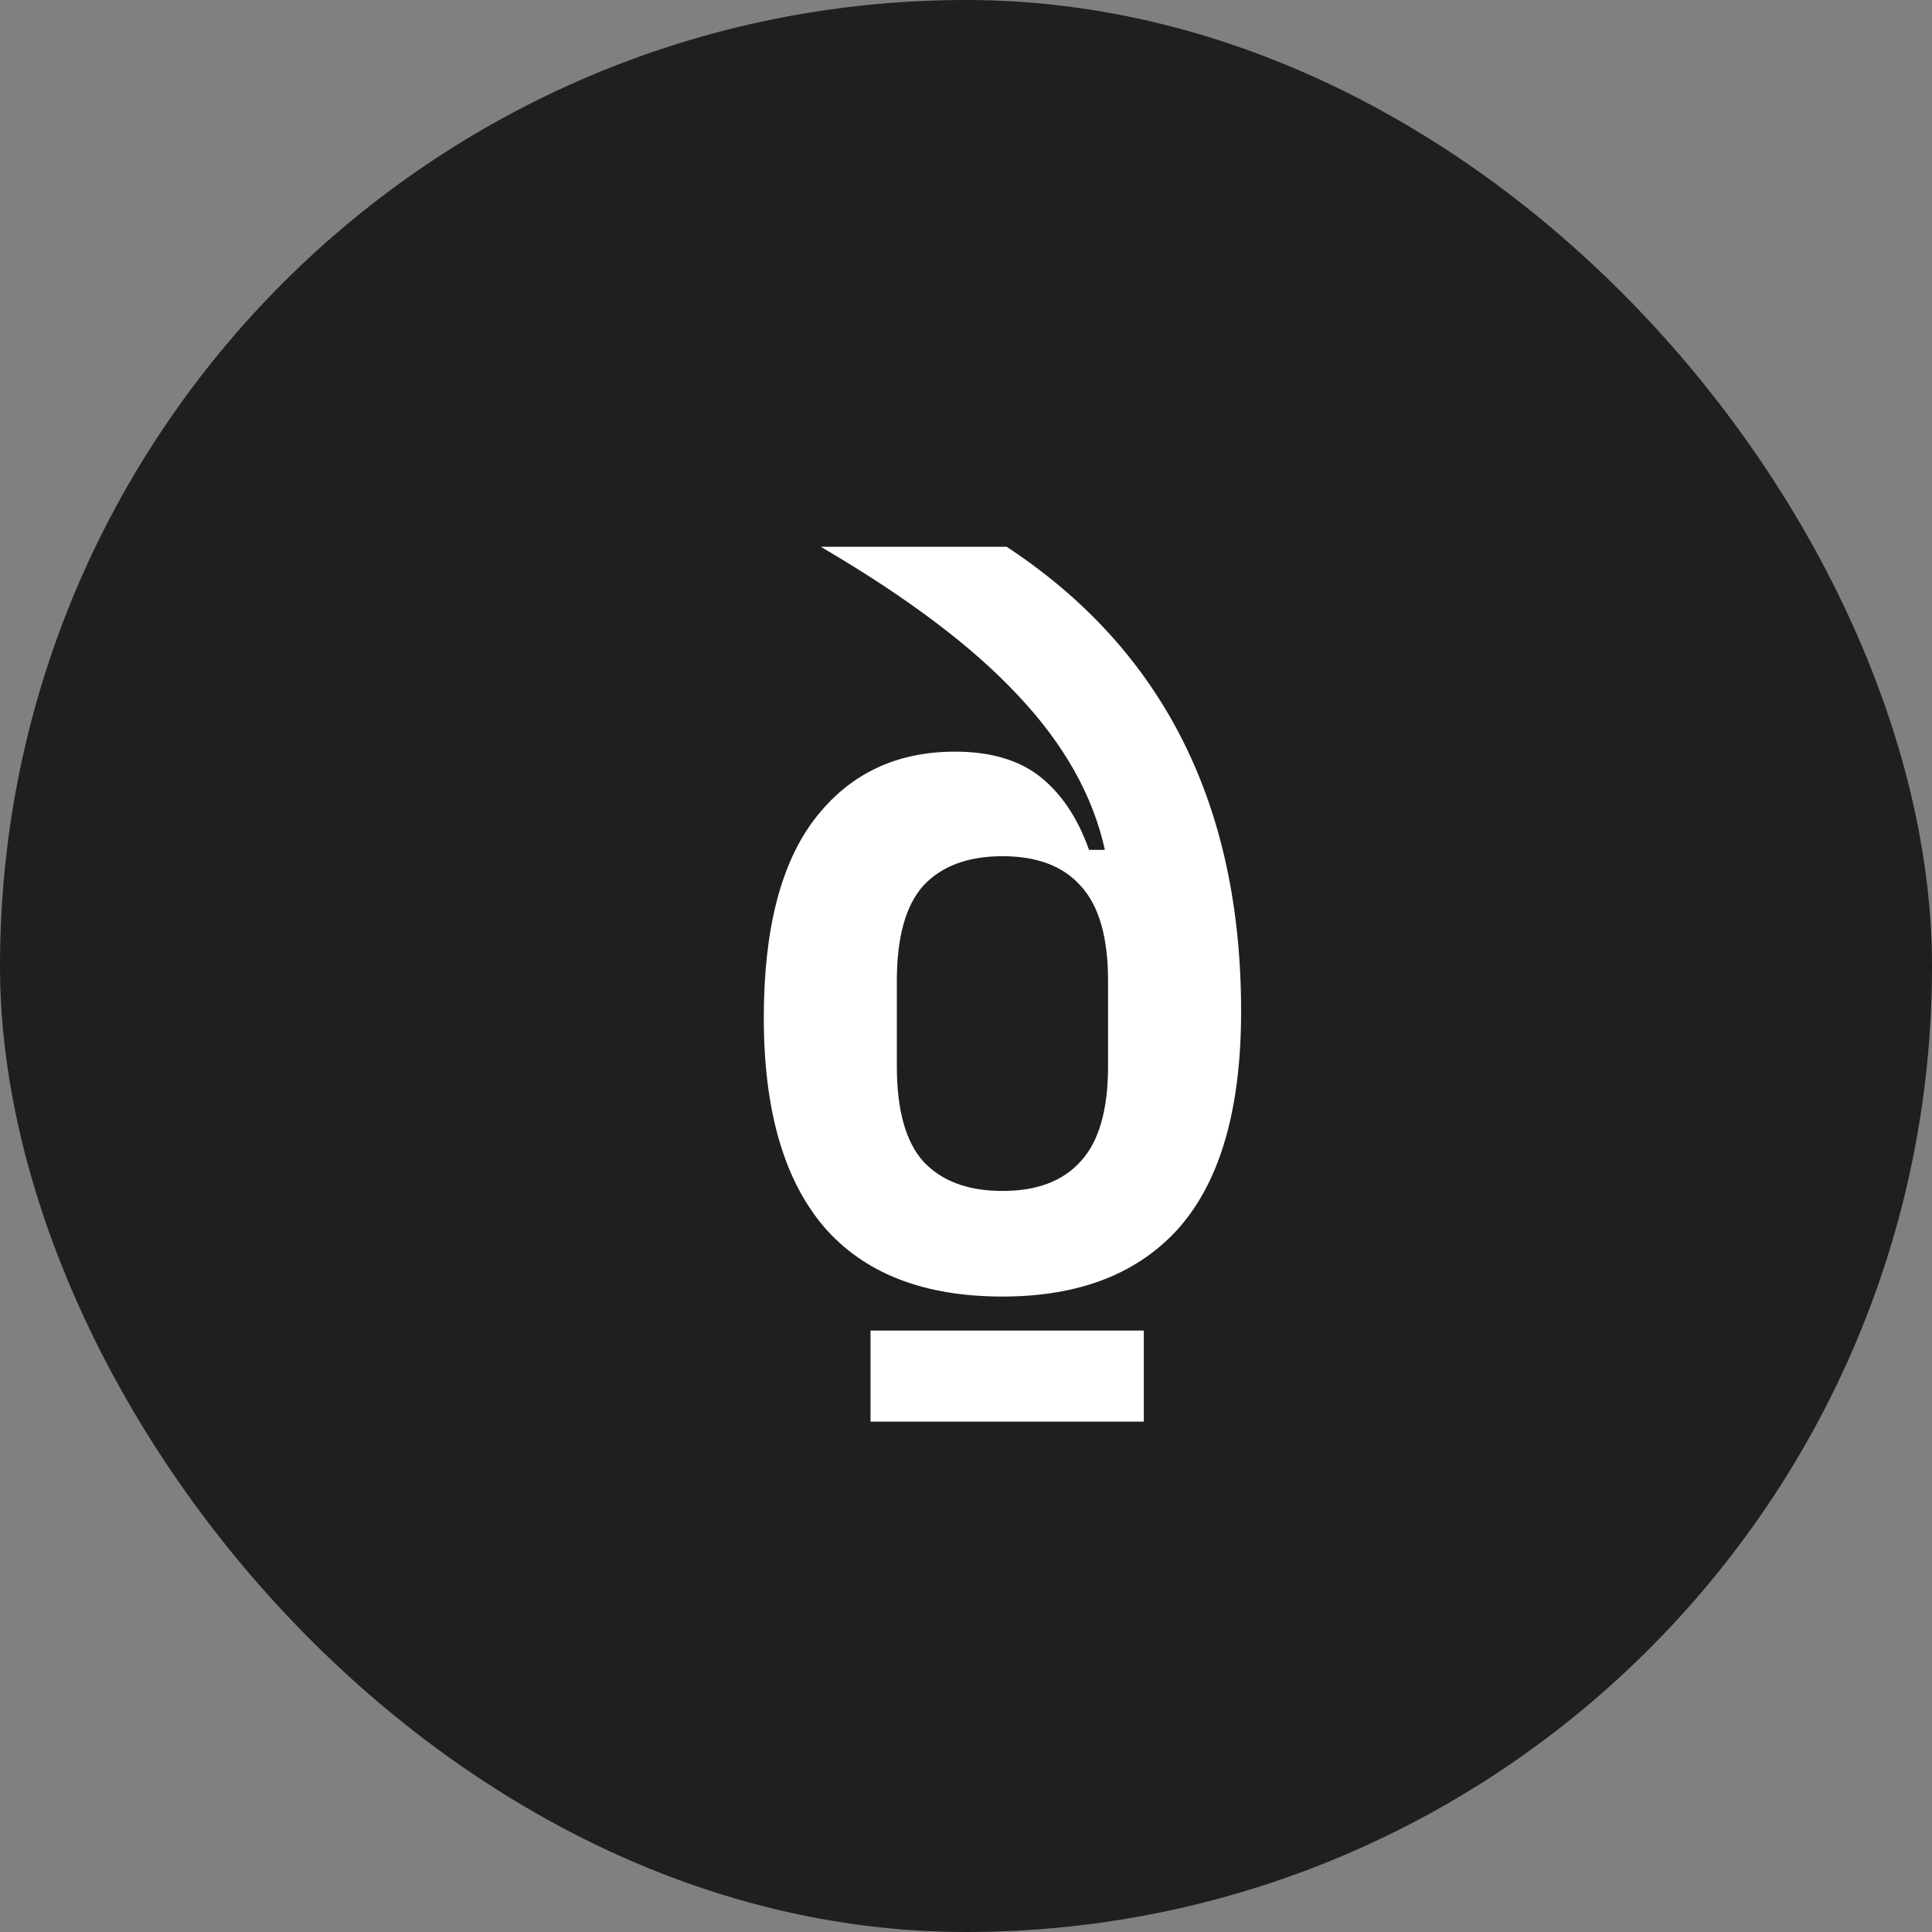 <svg width="53" height="53" viewBox="0 0 53 53" fill="none" xmlns="http://www.w3.org/2000/svg">
<rect x="0" y="0" width="53" height="53" fill="#808080" stroke="none"/>
<rect width="53" height="53" rx="26.5" fill="#1F1F1F"/>
<path fill-rule="evenodd" clip-rule="evenodd" d="M32.367 33.656C33.487 32.362 34.047 30.392 34.047 27.746C34.047 22.068 31.903 17.82 27.616 15H22.517C24.893 16.39 26.698 17.752 27.934 19.085C29.19 20.417 29.982 21.827 30.31 23.314H29.875C29.567 22.445 29.122 21.779 28.543 21.315C27.963 20.852 27.181 20.62 26.197 20.62C24.574 20.62 23.29 21.238 22.344 22.474C21.417 23.691 20.953 25.506 20.953 27.92C20.953 30.45 21.503 32.362 22.604 33.656C23.705 34.93 25.337 35.568 27.5 35.568C29.624 35.568 31.247 34.93 32.367 33.656ZM29.644 31.86C29.161 32.401 28.446 32.671 27.5 32.671C26.554 32.671 25.829 32.401 25.327 31.86C24.845 31.319 24.603 30.45 24.603 29.253V26.906C24.603 25.709 24.845 24.84 25.327 24.299C25.829 23.758 26.554 23.488 27.5 23.488C28.446 23.488 29.161 23.758 29.644 24.299C30.146 24.84 30.397 25.709 30.397 26.906V29.253C30.397 30.45 30.146 31.319 29.644 31.86ZM31.378 36.501H23.881V39H31.378V36.501Z" fill="white"/>
</svg>
